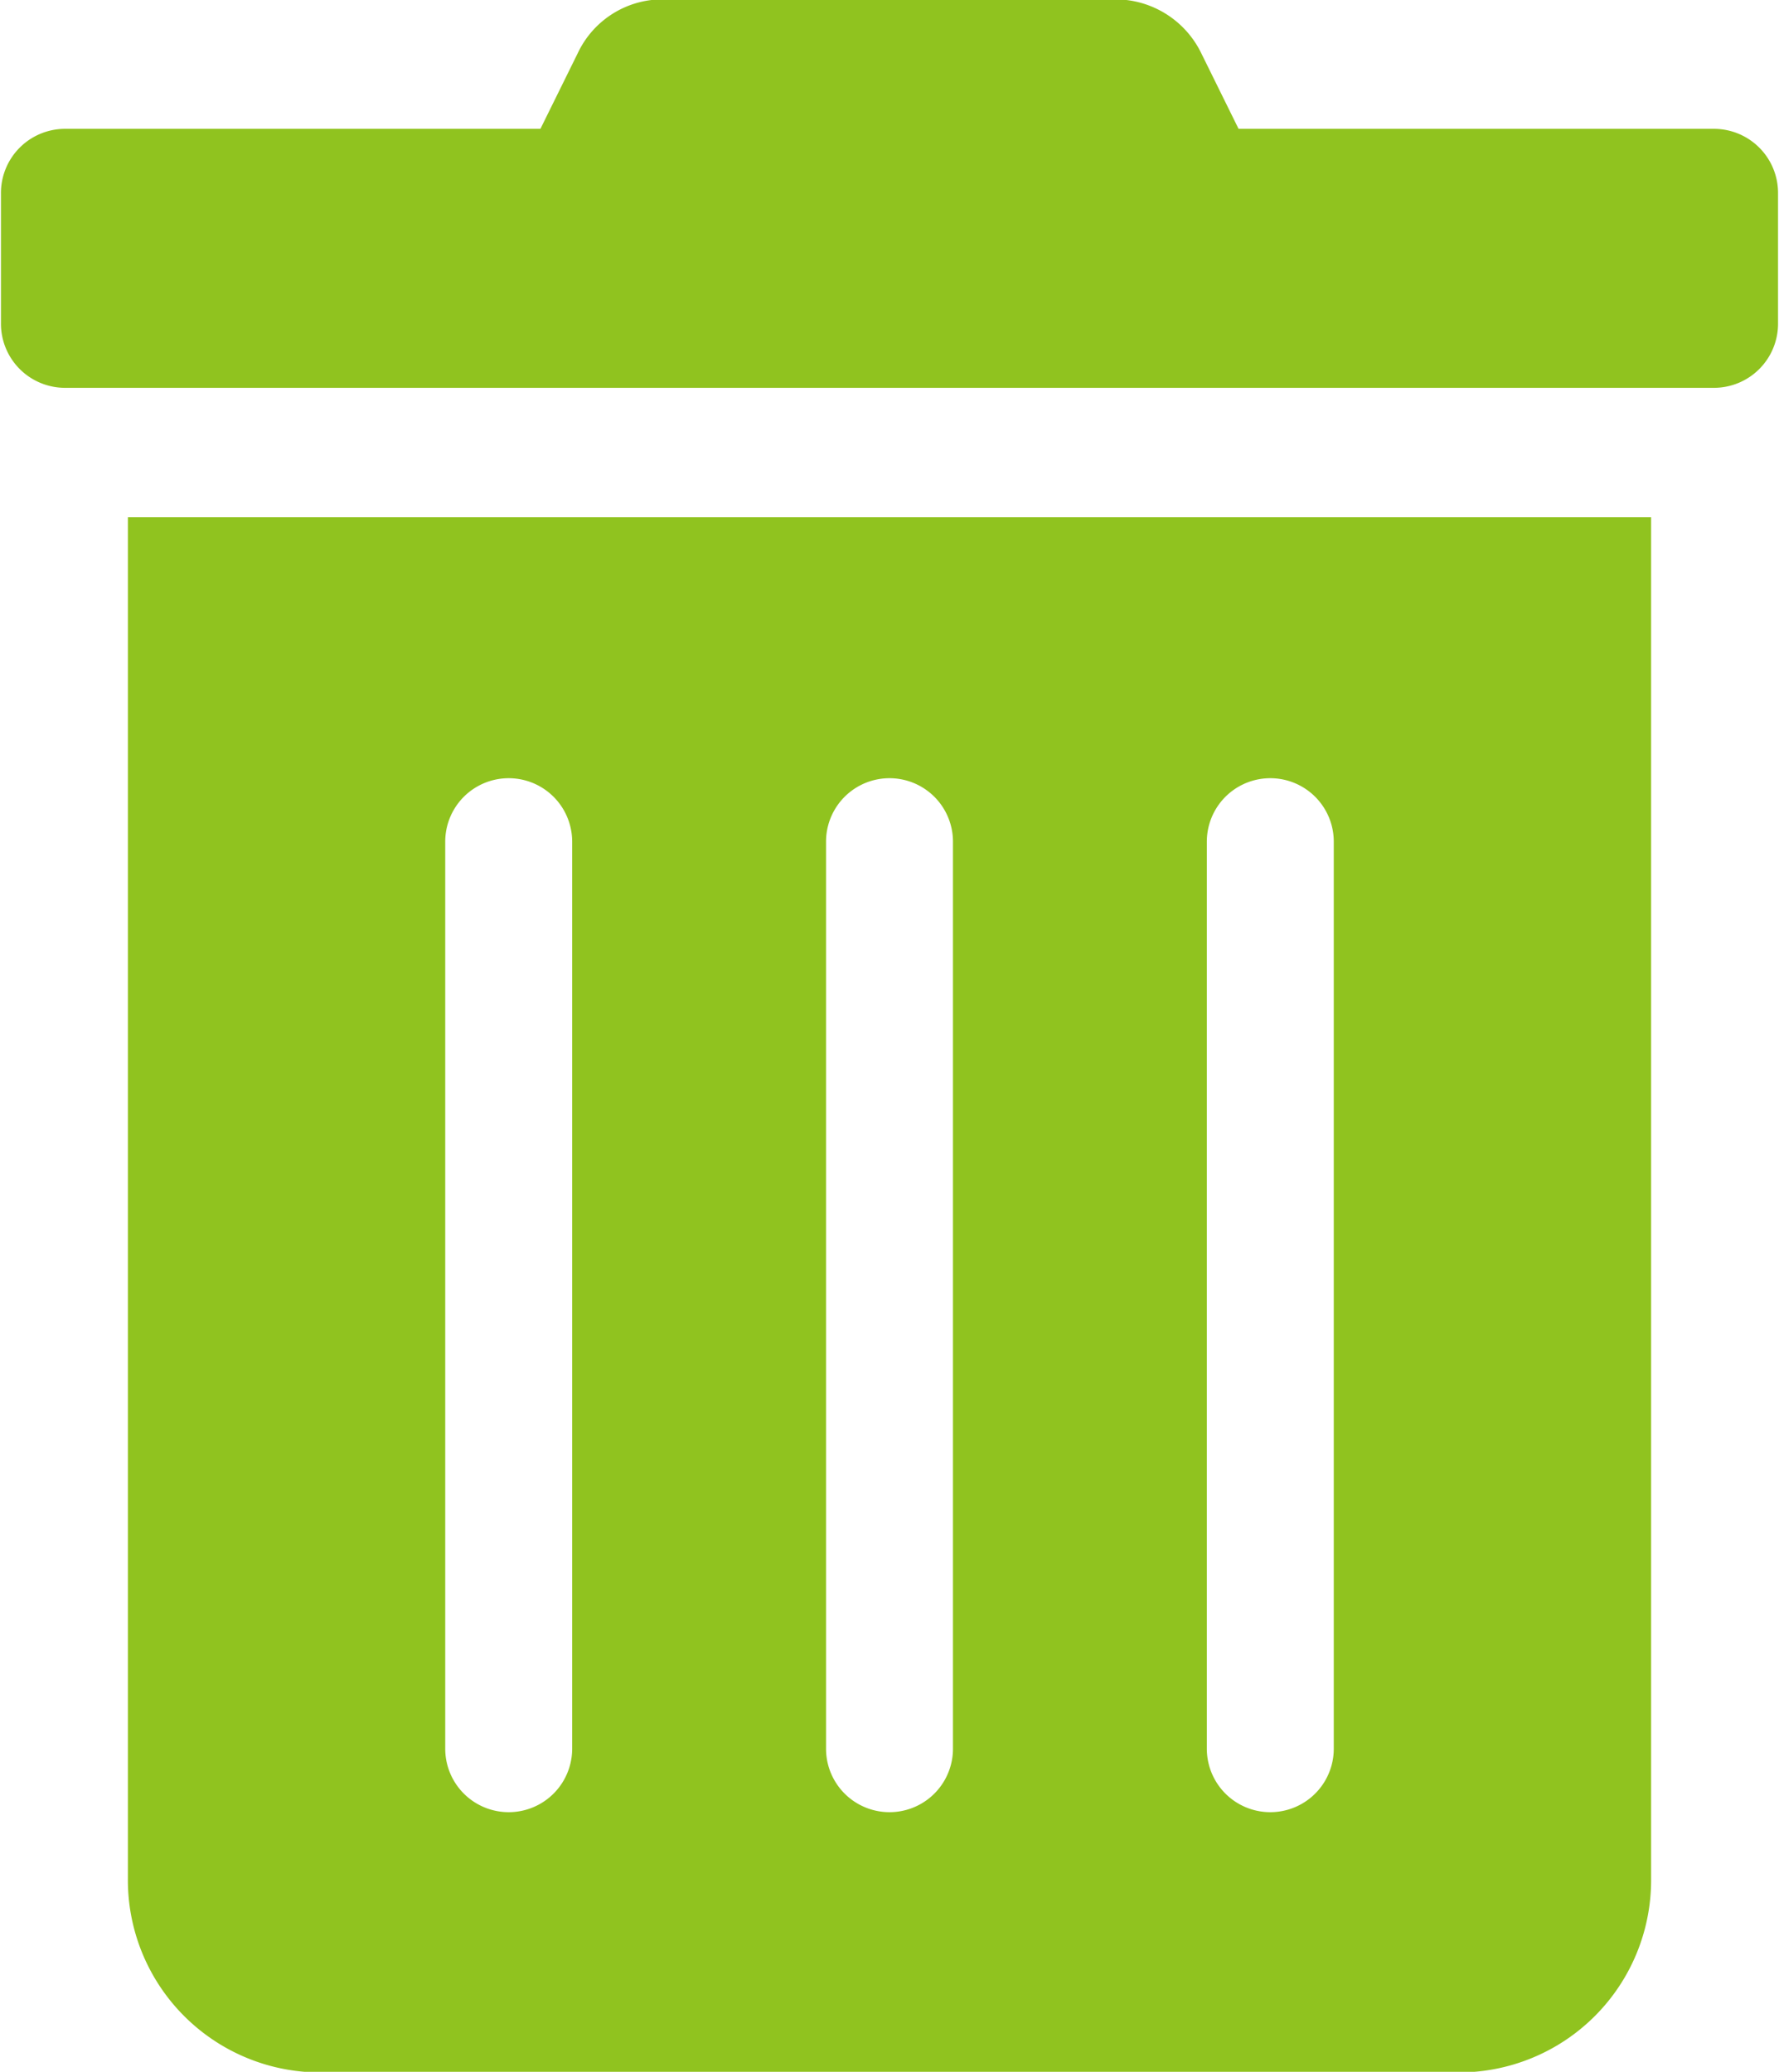 <svg xmlns="http://www.w3.org/2000/svg" width="27.75" height="32.32" viewBox="0 0 27.75 32.32">
  <defs>
    <style>
      .cls-1 {
        fill: #90c31f;
        fill-rule: evenodd;
      }
    </style>
  </defs>
  <path id="icon_trash.svg" class="cls-1" d="M260.12,3517.64a3,3,0,0,0,2.97,3.03h17.82a3,3,0,0,0,2.97-3.03h0v-21.23H260.12v21.23Zm16.83-16.17a0.99,0.99,0,1,1,1.98,0v14.15a0.99,0.99,0,1,1-1.98,0v-14.15Zm-5.94,0a0.99,0.99,0,1,1,1.98,0v14.15a0.99,0.99,0,1,1-1.98,0v-14.15Zm-5.94,0a0.99,0.99,0,1,1,1.98,0v14.15a0.99,0.99,0,1,1-1.98,0v-14.15Zm19.8-11.12h-7.425l-0.582-1.18a1.491,1.491,0,0,0-1.33-.84h-7.072a1.461,1.461,0,0,0-1.324.84l-0.582,1.18H259.13a1,1,0,0,0-.99,1.01v2.02a1,1,0,0,0,.99,1.01h25.74a1,1,0,0,0,.99-1.01v-2.02A1,1,0,0,0,284.87,3490.35Z" transform="translate(-258.125 -3488.34)"/>
</svg>
